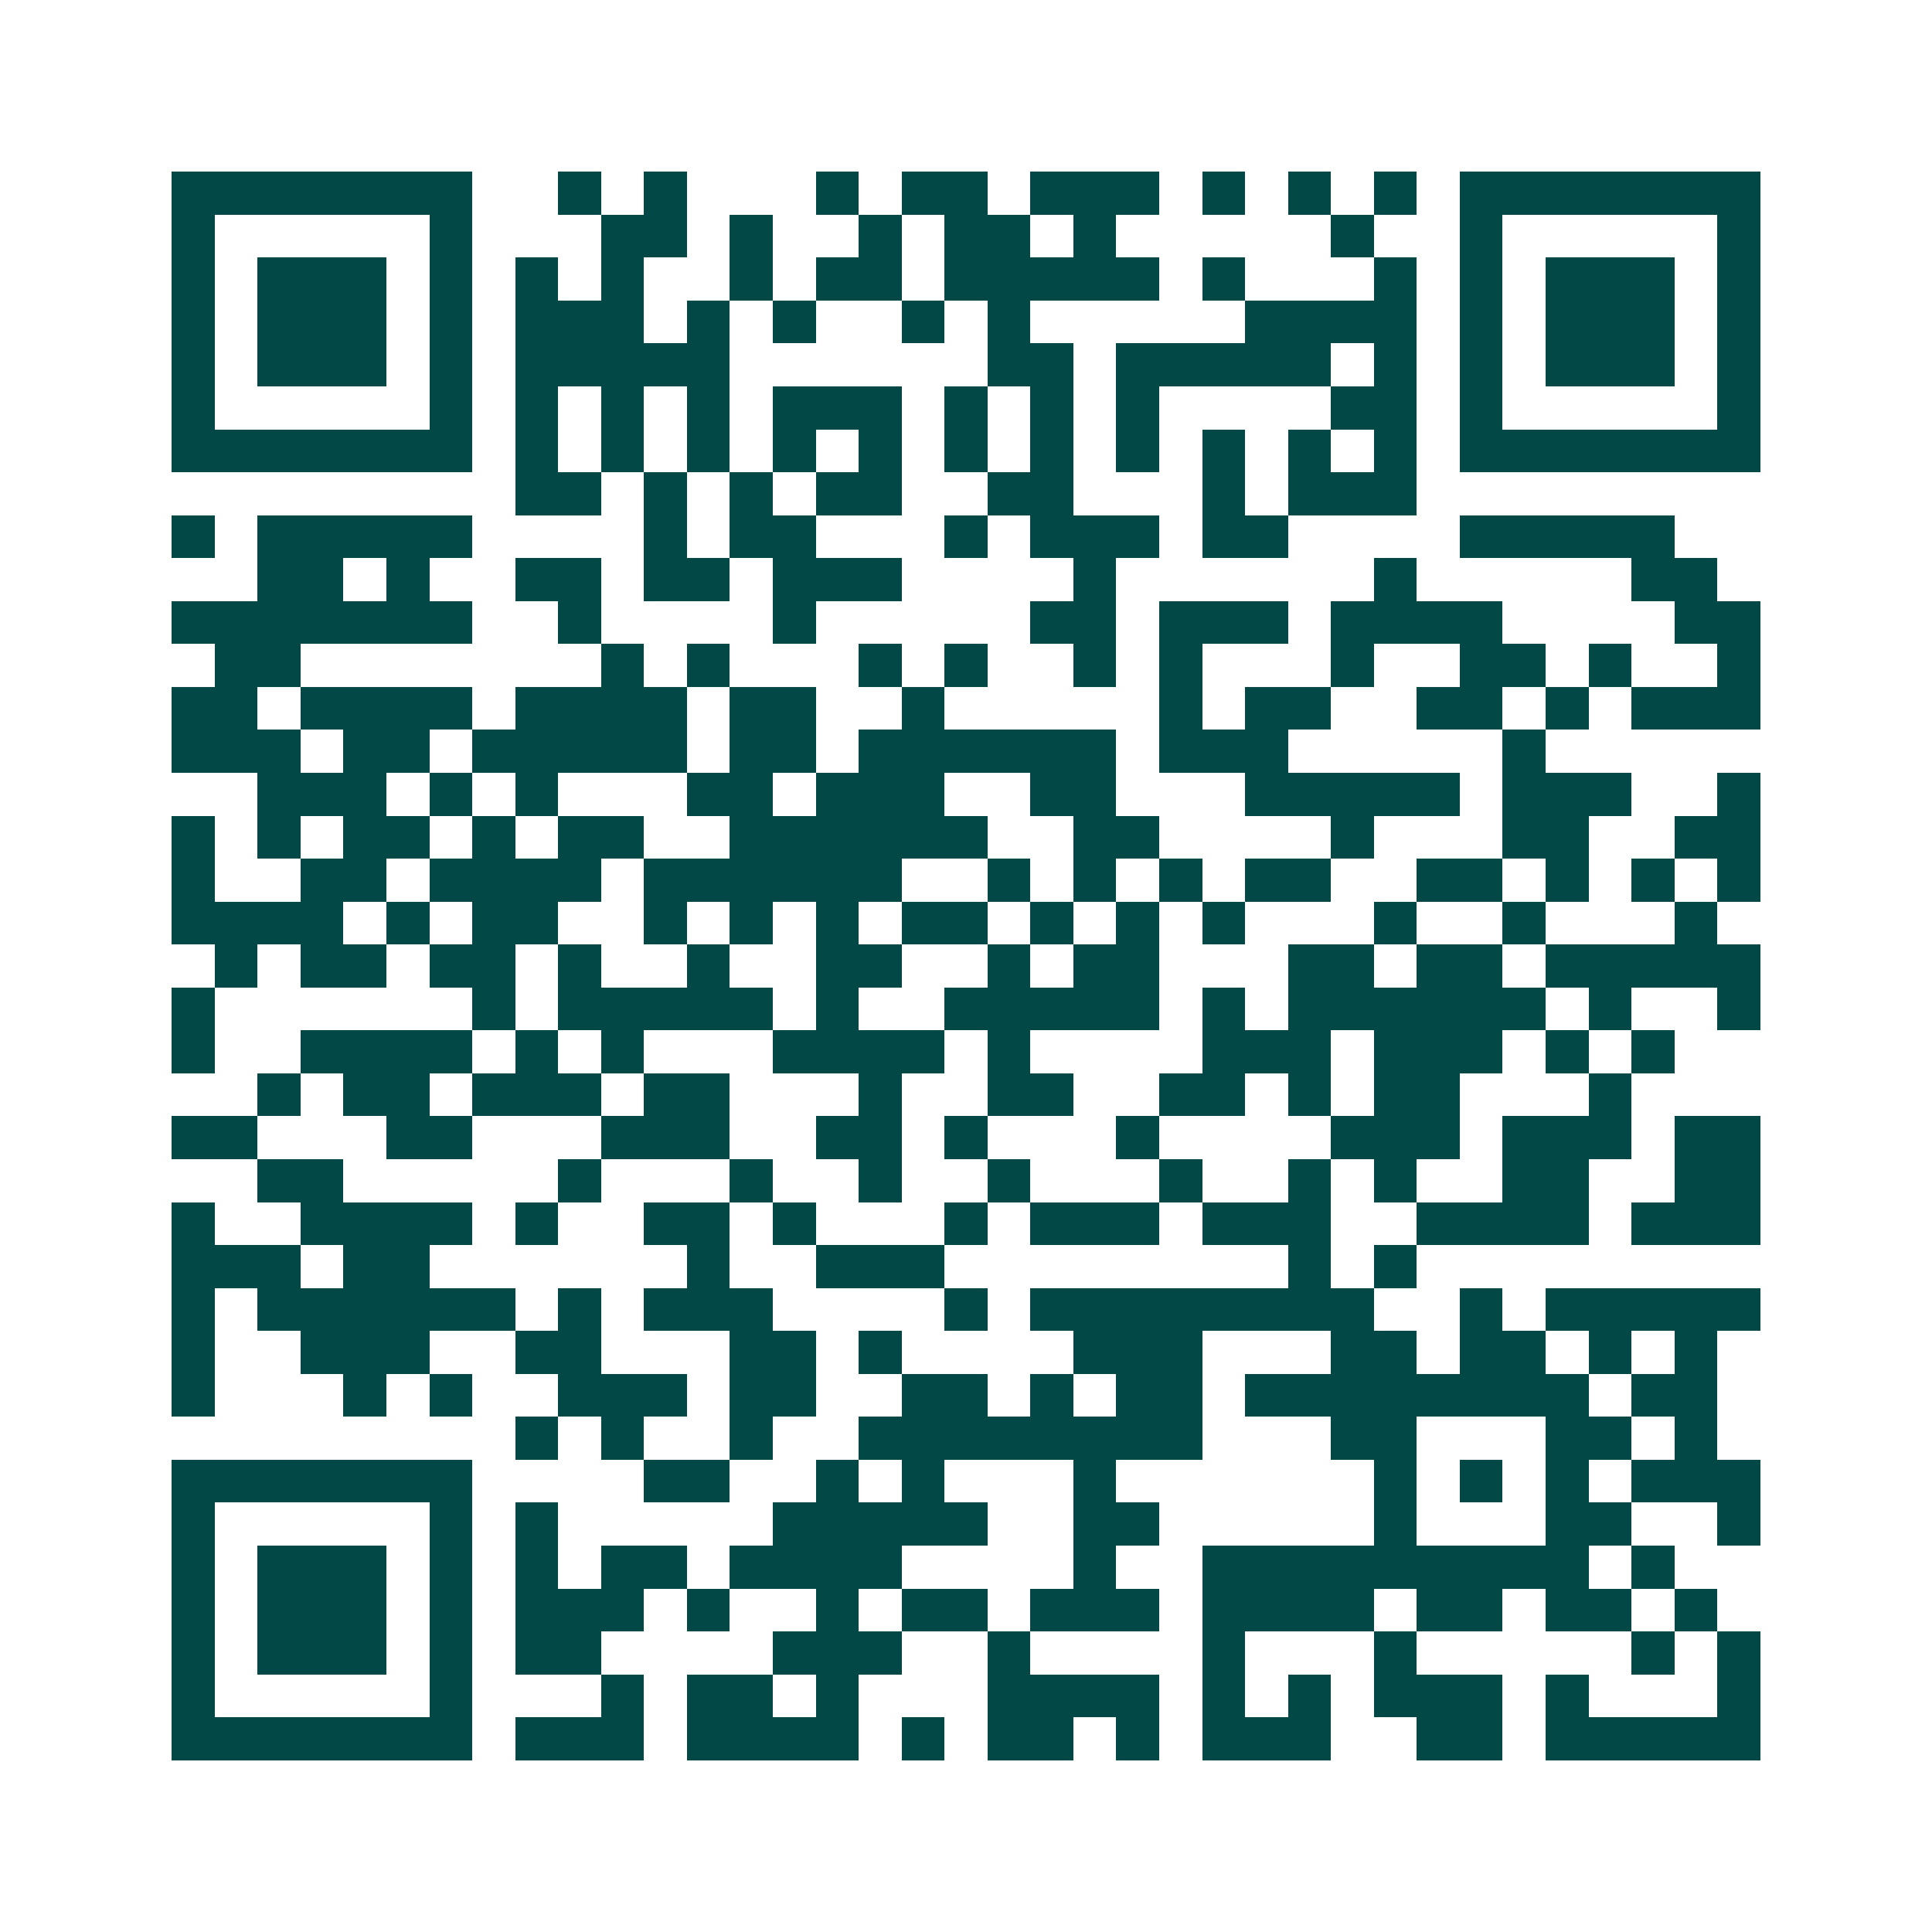<svg xmlns="http://www.w3.org/2000/svg" width="200" height="200" viewBox="0 0 45 45" shape-rendering="crispEdges"><path fill="#ffffff" d="M0 0h45v45H0z"/><path stroke="#014847" d="M4 4.5h7m2 0h1m1 0h1m3 0h1m1 0h2m1 0h3m1 0h1m1 0h1m1 0h1m1 0h7M4 5.5h1m5 0h1m3 0h2m1 0h1m2 0h1m1 0h2m1 0h1m5 0h1m2 0h1m5 0h1M4 6.5h1m1 0h3m1 0h1m1 0h1m1 0h1m2 0h1m1 0h2m1 0h5m1 0h1m3 0h1m1 0h1m1 0h3m1 0h1M4 7.5h1m1 0h3m1 0h1m1 0h3m1 0h1m1 0h1m2 0h1m1 0h1m5 0h4m1 0h1m1 0h3m1 0h1M4 8.5h1m1 0h3m1 0h1m1 0h5m6 0h2m1 0h5m1 0h1m1 0h1m1 0h3m1 0h1M4 9.5h1m5 0h1m1 0h1m1 0h1m1 0h1m1 0h3m1 0h1m1 0h1m1 0h1m4 0h2m1 0h1m5 0h1M4 10.5h7m1 0h1m1 0h1m1 0h1m1 0h1m1 0h1m1 0h1m1 0h1m1 0h1m1 0h1m1 0h1m1 0h1m1 0h7M12 11.5h2m1 0h1m1 0h1m1 0h2m2 0h2m3 0h1m1 0h3M4 12.5h1m1 0h5m4 0h1m1 0h2m3 0h1m1 0h3m1 0h2m4 0h5M6 13.5h2m1 0h1m2 0h2m1 0h2m1 0h3m4 0h1m6 0h1m5 0h2M4 14.5h7m2 0h1m4 0h1m5 0h2m1 0h3m1 0h4m4 0h2M5 15.5h2m7 0h1m1 0h1m3 0h1m1 0h1m2 0h1m1 0h1m3 0h1m2 0h2m1 0h1m2 0h1M4 16.5h2m1 0h4m1 0h4m1 0h2m2 0h1m5 0h1m1 0h2m2 0h2m1 0h1m1 0h3M4 17.5h3m1 0h2m1 0h5m1 0h2m1 0h6m1 0h3m5 0h1M6 18.5h3m1 0h1m1 0h1m3 0h2m1 0h3m2 0h2m3 0h5m1 0h3m2 0h1M4 19.5h1m1 0h1m1 0h2m1 0h1m1 0h2m2 0h6m2 0h2m4 0h1m3 0h2m2 0h2M4 20.5h1m2 0h2m1 0h4m1 0h6m2 0h1m1 0h1m1 0h1m1 0h2m2 0h2m1 0h1m1 0h1m1 0h1M4 21.5h4m1 0h1m1 0h2m2 0h1m1 0h1m1 0h1m1 0h2m1 0h1m1 0h1m1 0h1m3 0h1m2 0h1m3 0h1M5 22.5h1m1 0h2m1 0h2m1 0h1m2 0h1m2 0h2m2 0h1m1 0h2m3 0h2m1 0h2m1 0h5M4 23.5h1m6 0h1m1 0h5m1 0h1m2 0h5m1 0h1m1 0h6m1 0h1m2 0h1M4 24.5h1m2 0h4m1 0h1m1 0h1m3 0h4m1 0h1m4 0h3m1 0h3m1 0h1m1 0h1M6 25.5h1m1 0h2m1 0h3m1 0h2m3 0h1m2 0h2m2 0h2m1 0h1m1 0h2m3 0h1M4 26.5h2m3 0h2m3 0h3m2 0h2m1 0h1m3 0h1m4 0h3m1 0h3m1 0h2M6 27.5h2m5 0h1m3 0h1m2 0h1m2 0h1m3 0h1m2 0h1m1 0h1m2 0h2m2 0h2M4 28.5h1m2 0h4m1 0h1m2 0h2m1 0h1m3 0h1m1 0h3m1 0h3m2 0h4m1 0h3M4 29.5h3m1 0h2m6 0h1m2 0h3m8 0h1m1 0h1M4 30.5h1m1 0h6m1 0h1m1 0h3m4 0h1m1 0h8m2 0h1m1 0h5M4 31.5h1m2 0h3m2 0h2m3 0h2m1 0h1m4 0h3m3 0h2m1 0h2m1 0h1m1 0h1M4 32.5h1m3 0h1m1 0h1m2 0h3m1 0h2m2 0h2m1 0h1m1 0h2m1 0h8m1 0h2M12 33.5h1m1 0h1m2 0h1m2 0h8m3 0h2m3 0h2m1 0h1M4 34.5h7m4 0h2m2 0h1m1 0h1m3 0h1m6 0h1m1 0h1m1 0h1m1 0h3M4 35.5h1m5 0h1m1 0h1m5 0h5m2 0h2m5 0h1m3 0h2m2 0h1M4 36.5h1m1 0h3m1 0h1m1 0h1m1 0h2m1 0h4m4 0h1m2 0h9m1 0h1M4 37.5h1m1 0h3m1 0h1m1 0h3m1 0h1m2 0h1m1 0h2m1 0h3m1 0h4m1 0h2m1 0h2m1 0h1M4 38.5h1m1 0h3m1 0h1m1 0h2m4 0h3m2 0h1m4 0h1m3 0h1m5 0h1m1 0h1M4 39.5h1m5 0h1m3 0h1m1 0h2m1 0h1m3 0h4m1 0h1m1 0h1m1 0h3m1 0h1m3 0h1M4 40.5h7m1 0h3m1 0h4m1 0h1m1 0h2m1 0h1m1 0h3m2 0h2m1 0h5"/></svg>
